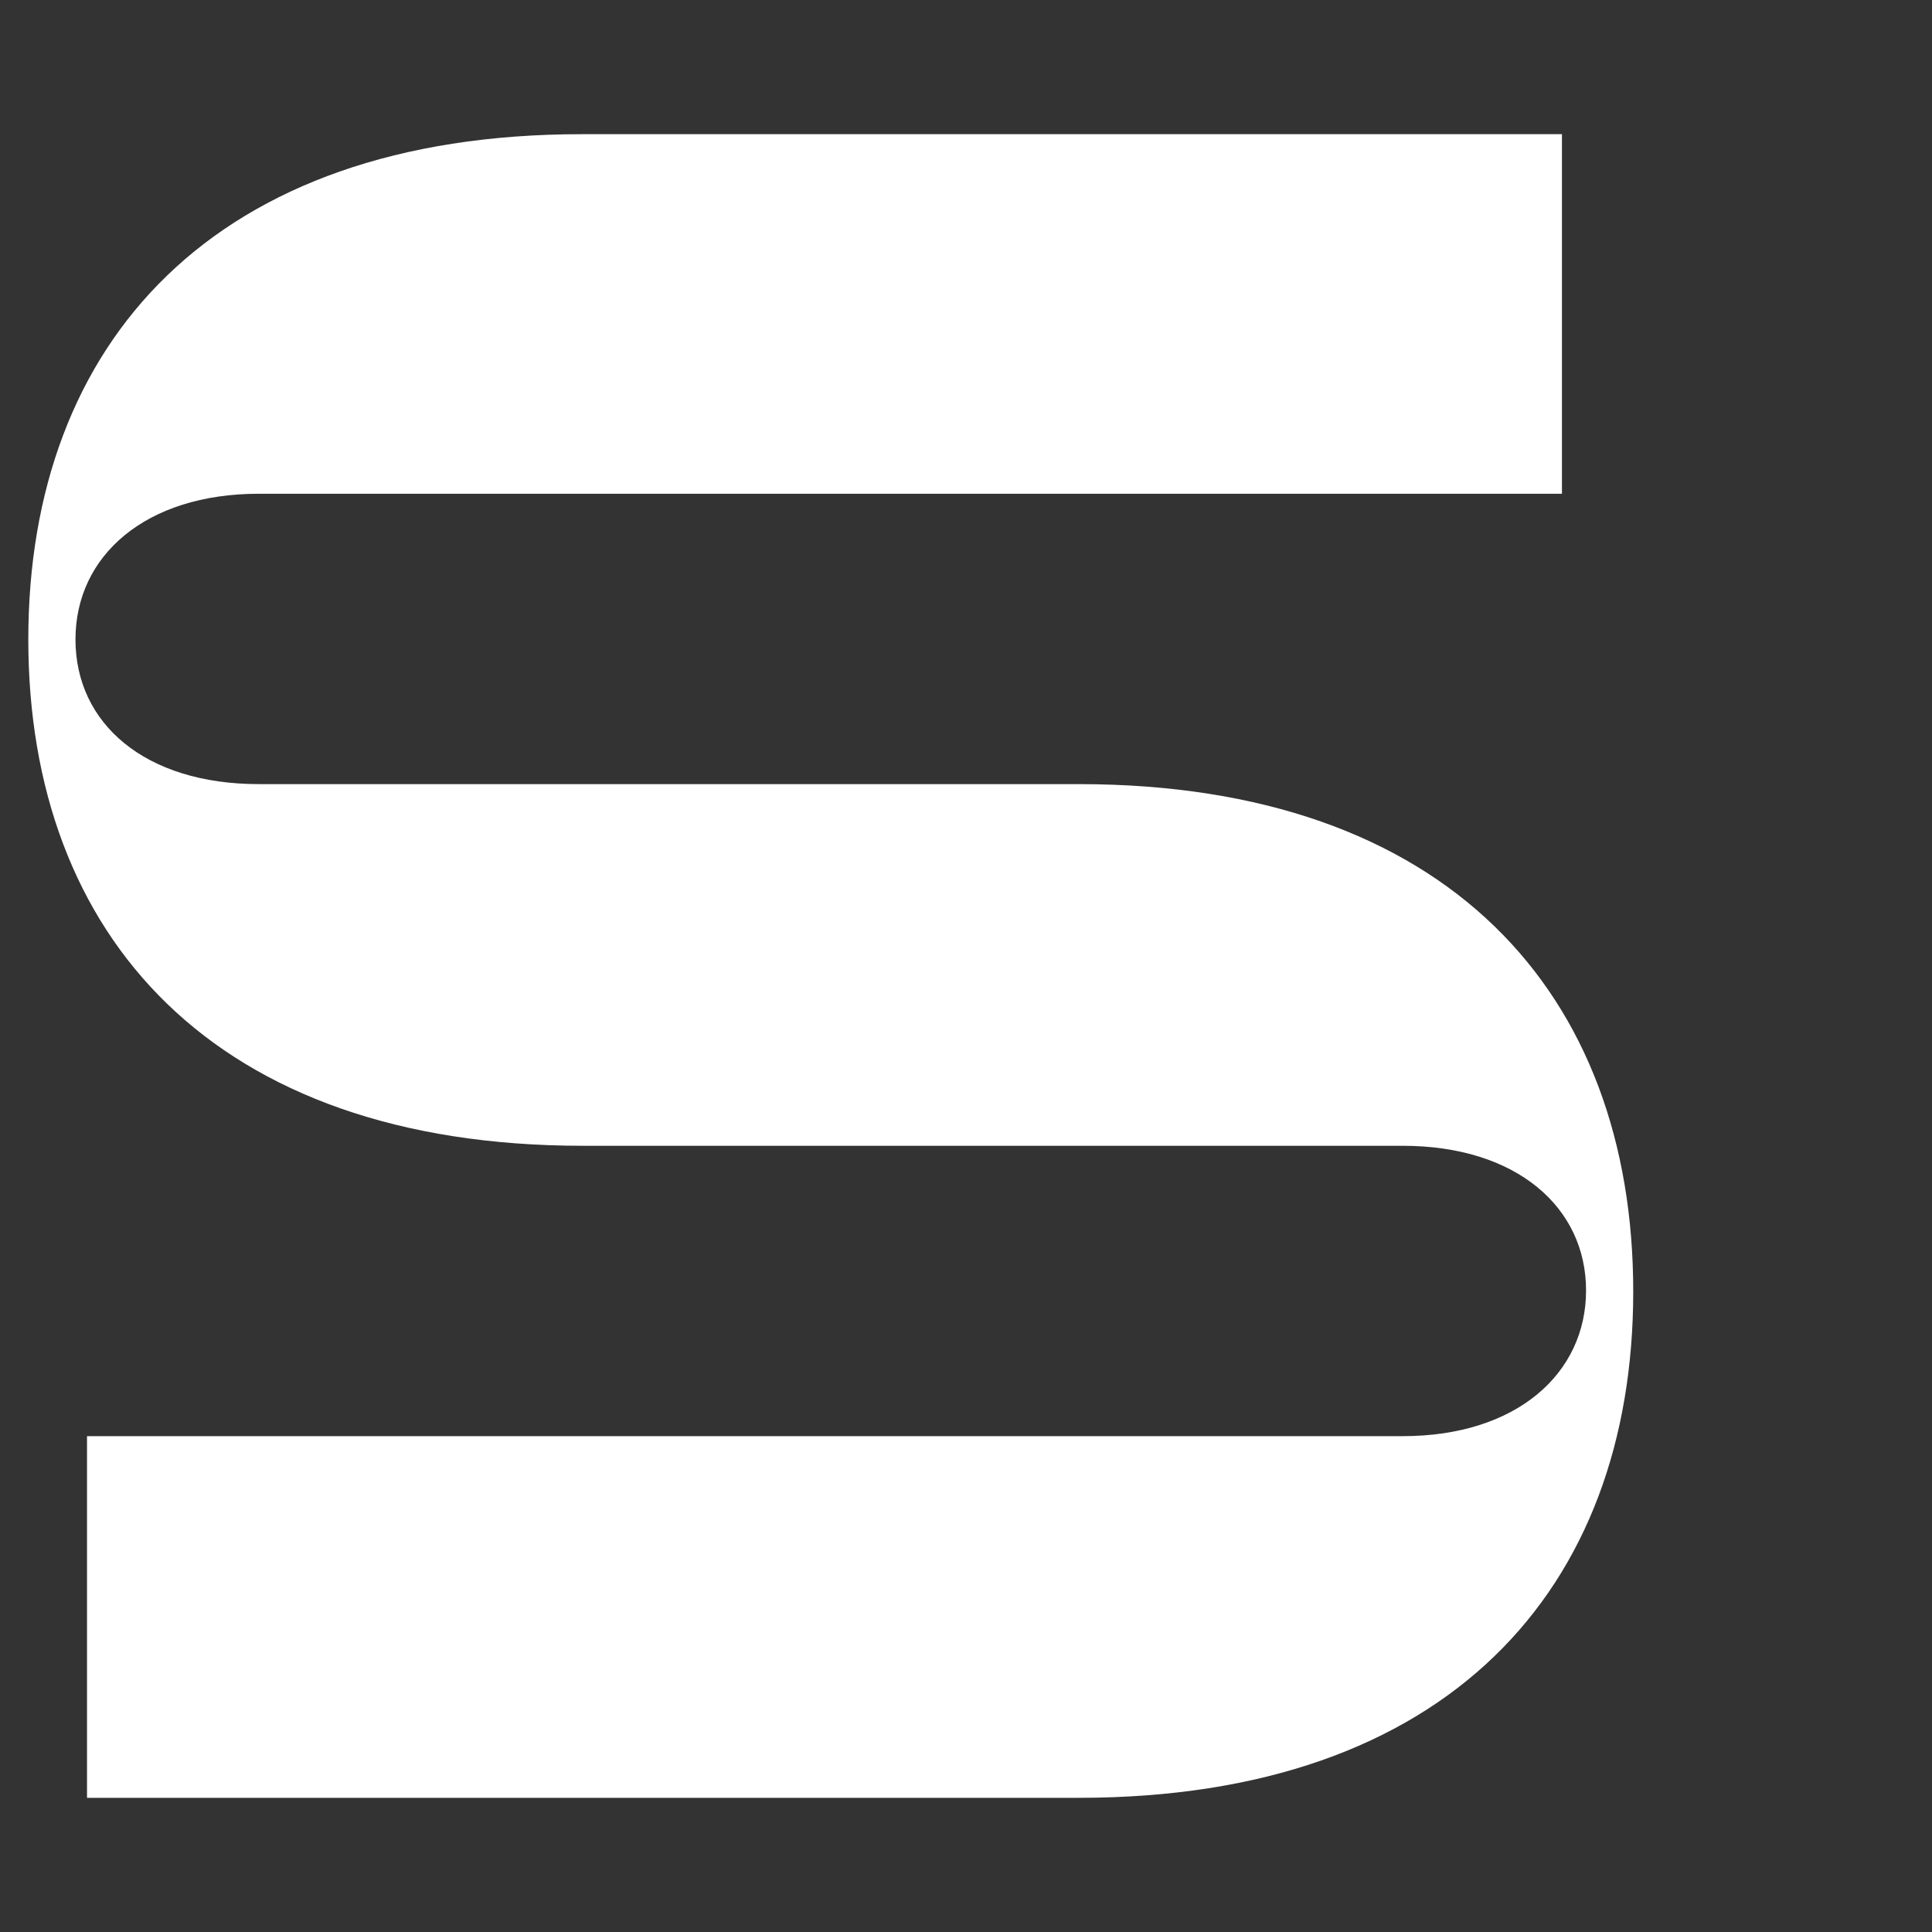<?xml version="1.0" encoding="UTF-8"?>
<svg id="Lager_1" xmlns="http://www.w3.org/2000/svg" xmlns:xlink="http://www.w3.org/1999/xlink" version="1.1" viewBox="0 0 184.3 184.3">
  <rect x="0" y="0" width="184.3" height="184.3" fill="#333333" stroke="none"/>
  <!-- Generator: Adobe Illustrator 29.2.1, SVG Export Plug-In . SVG Version: 2.1.0 Build 116)  -->
  <defs>
    <style>
      .st0 {
        fill: #fff;
      }
    </style>
  </defs>
  <path class="st0" d="M102.9,171.5c35.2,0,52.9-19.9,52.9-48.3s-17.7-48.4-52.9-48.4H24.7c-10.9,0-17.5-5.8-17.5-13.8s6.7-13.9,17.5-13.9h124.3V12.8H55.5C20.4,12.8,2.7,32.7,2.7,61s17.7,48.3,52.9,48.3h78.2c10.9,0,17.5,5.9,17.5,13.8s-6.6,13.9-17.5,13.9H8.3v34.5h94.6Z"/>
</svg>